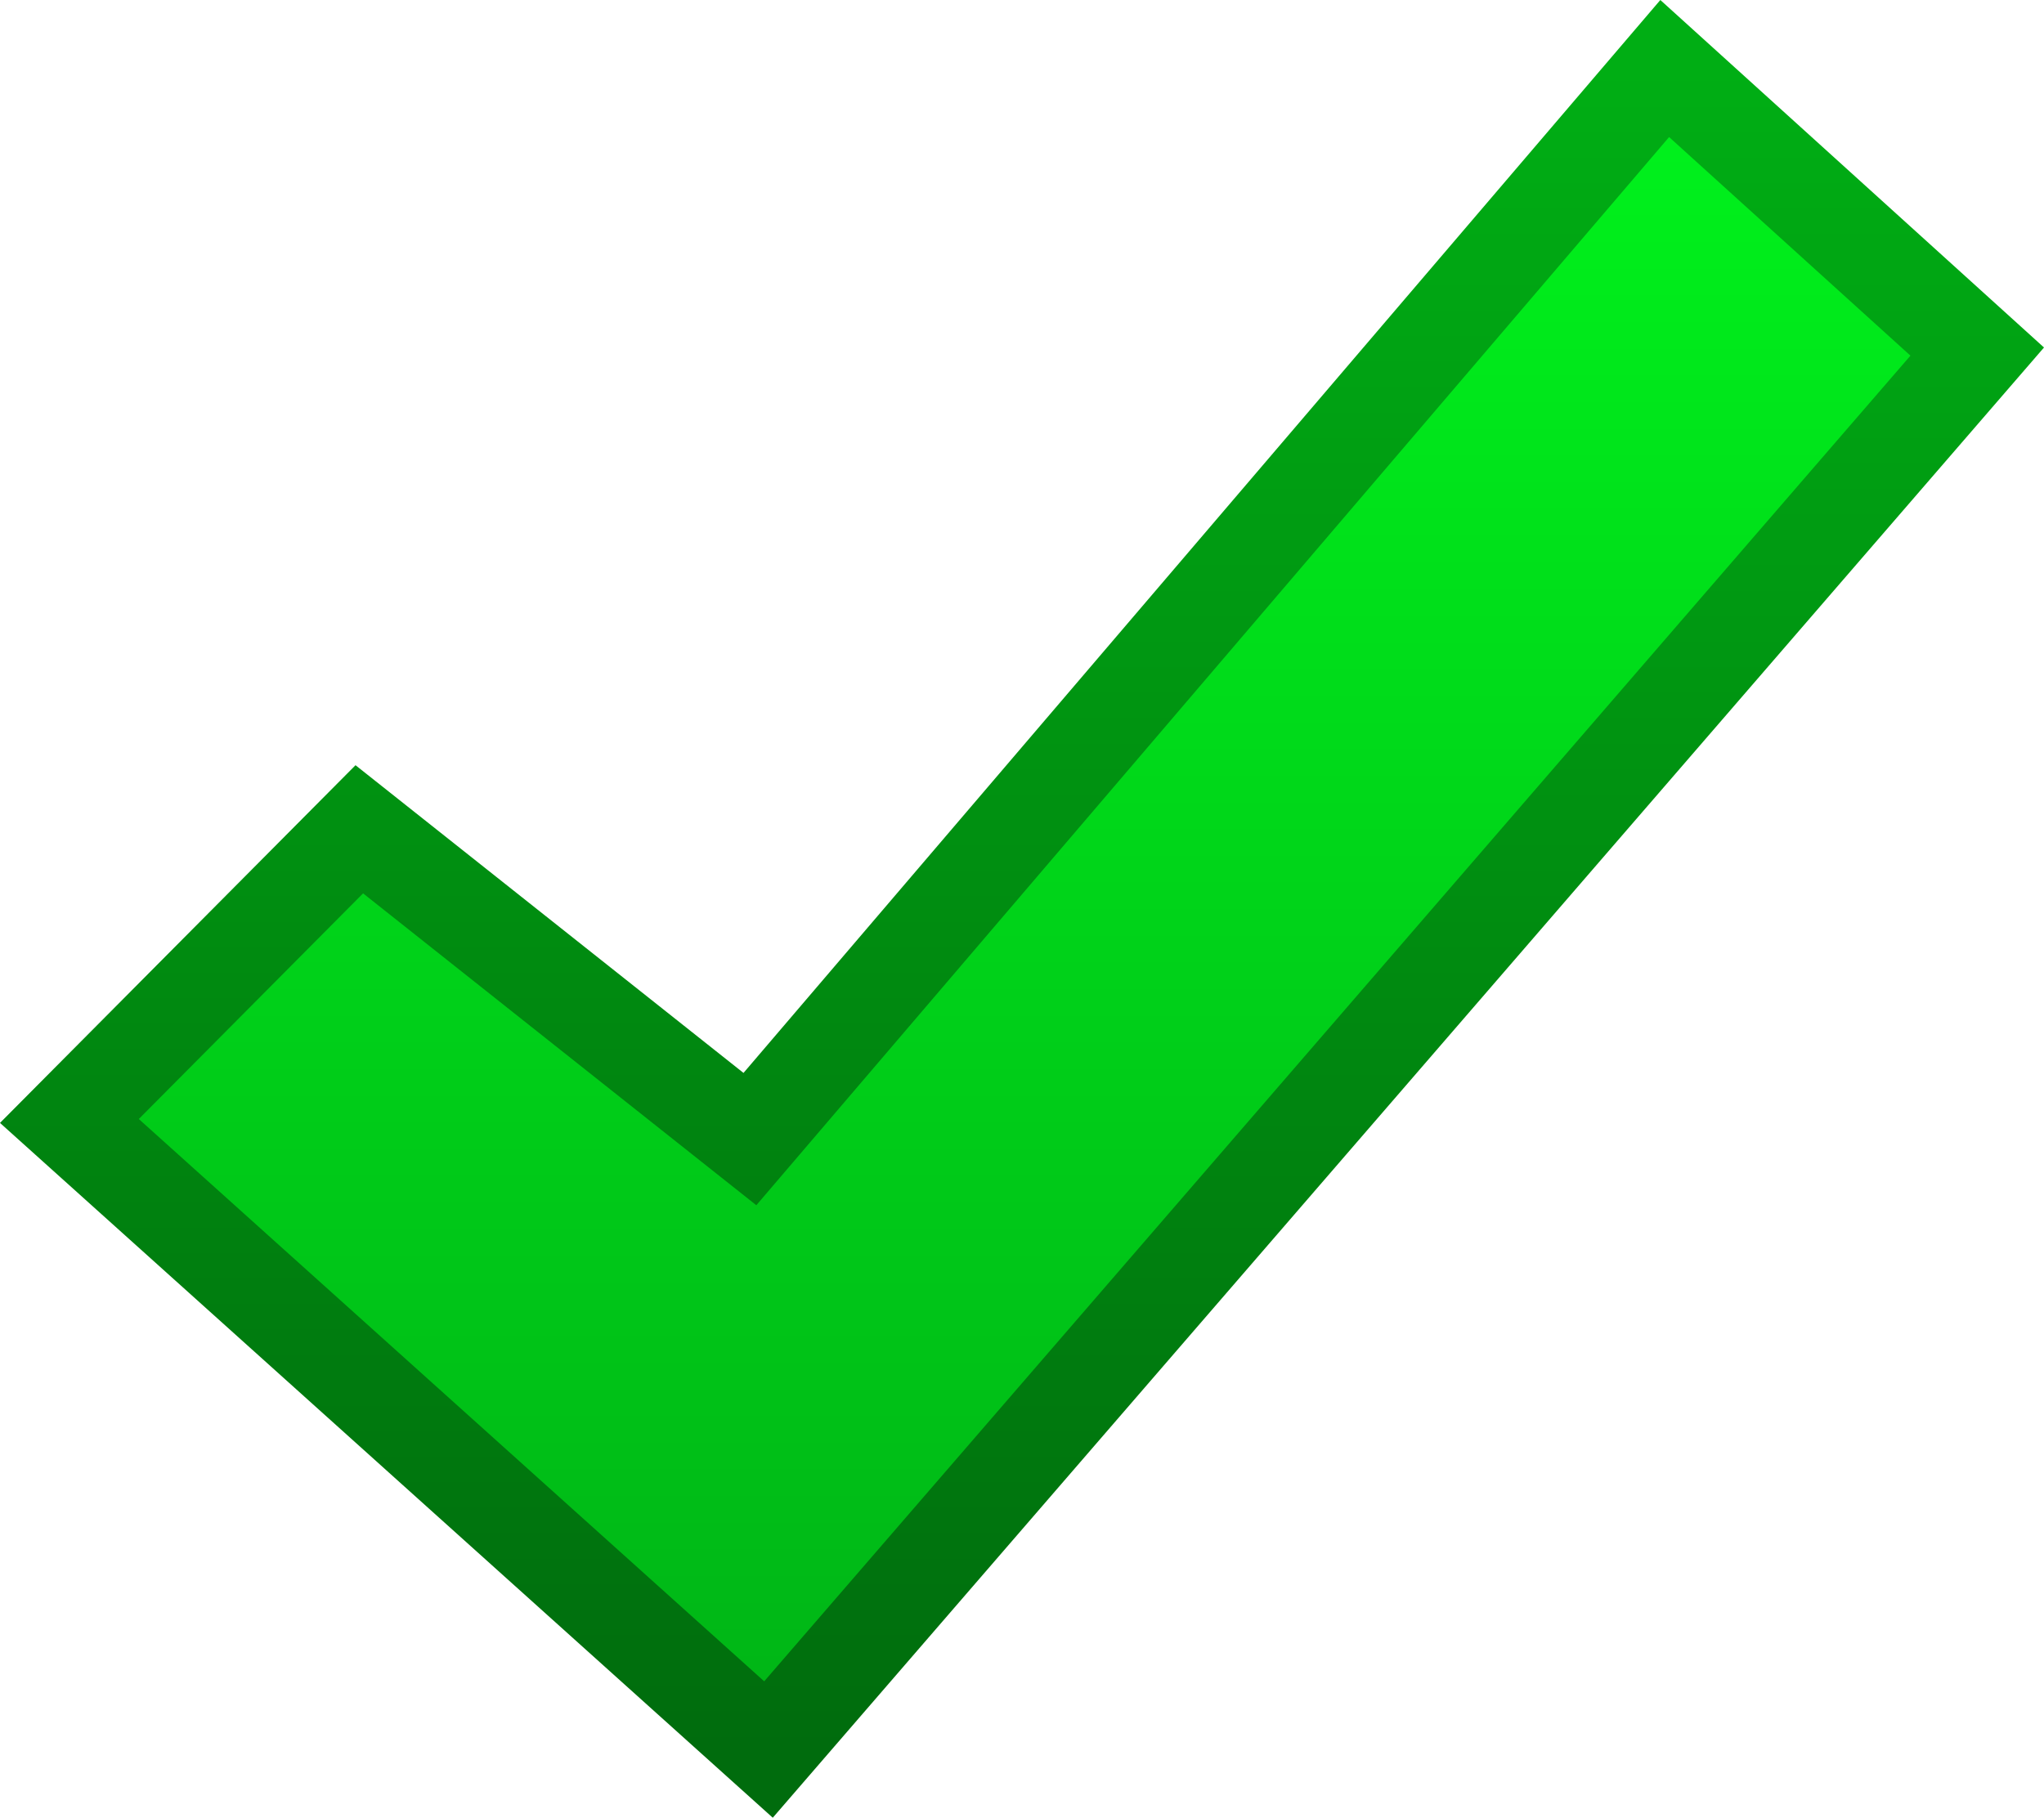 <svg version="1.1" xmlns="http://www.w3.org/2000/svg" xmlns:xlink="http://www.w3.org/1999/xlink" width="160.171" height="142.467" viewBox="0,0,160.171,142.467"><defs><linearGradient x1="240" y1="114.125" x2="240" y2="245.875" gradientUnits="userSpaceOnUse" id="color-1"><stop offset="0" stop-color="#00f31c"/><stop offset="1" stop-color="#00b416"/></linearGradient><linearGradient x1="240" y1="114.125" x2="240" y2="245.875" gradientUnits="userSpaceOnUse" id="color-2"><stop offset="0" stop-color="#00ae14"/><stop offset="1" stop-color="#006c0d"/></linearGradient></defs><g transform="translate(-159.812,-108.754)"><g data-paper-data="{&quot;isPaintingLayer&quot;:true}" fill="url(#color-1)" fill-rule="nonzero" stroke="url(#color-2)" stroke-width="7.5" stroke-linecap="butt" stroke-linejoin="miter" stroke-miterlimit="10" stroke-dasharray="" stroke-dashoffset="0" style="mix-blend-mode: normal"><path d="M165.25,196.611l22.717,-22.861l30.609,24.281l71.686,-83.906l24.488,22.184l-94.718,109.566z"/></g></g></svg><!--rotationCenter:80.18836927997478:71.24609488073897-->